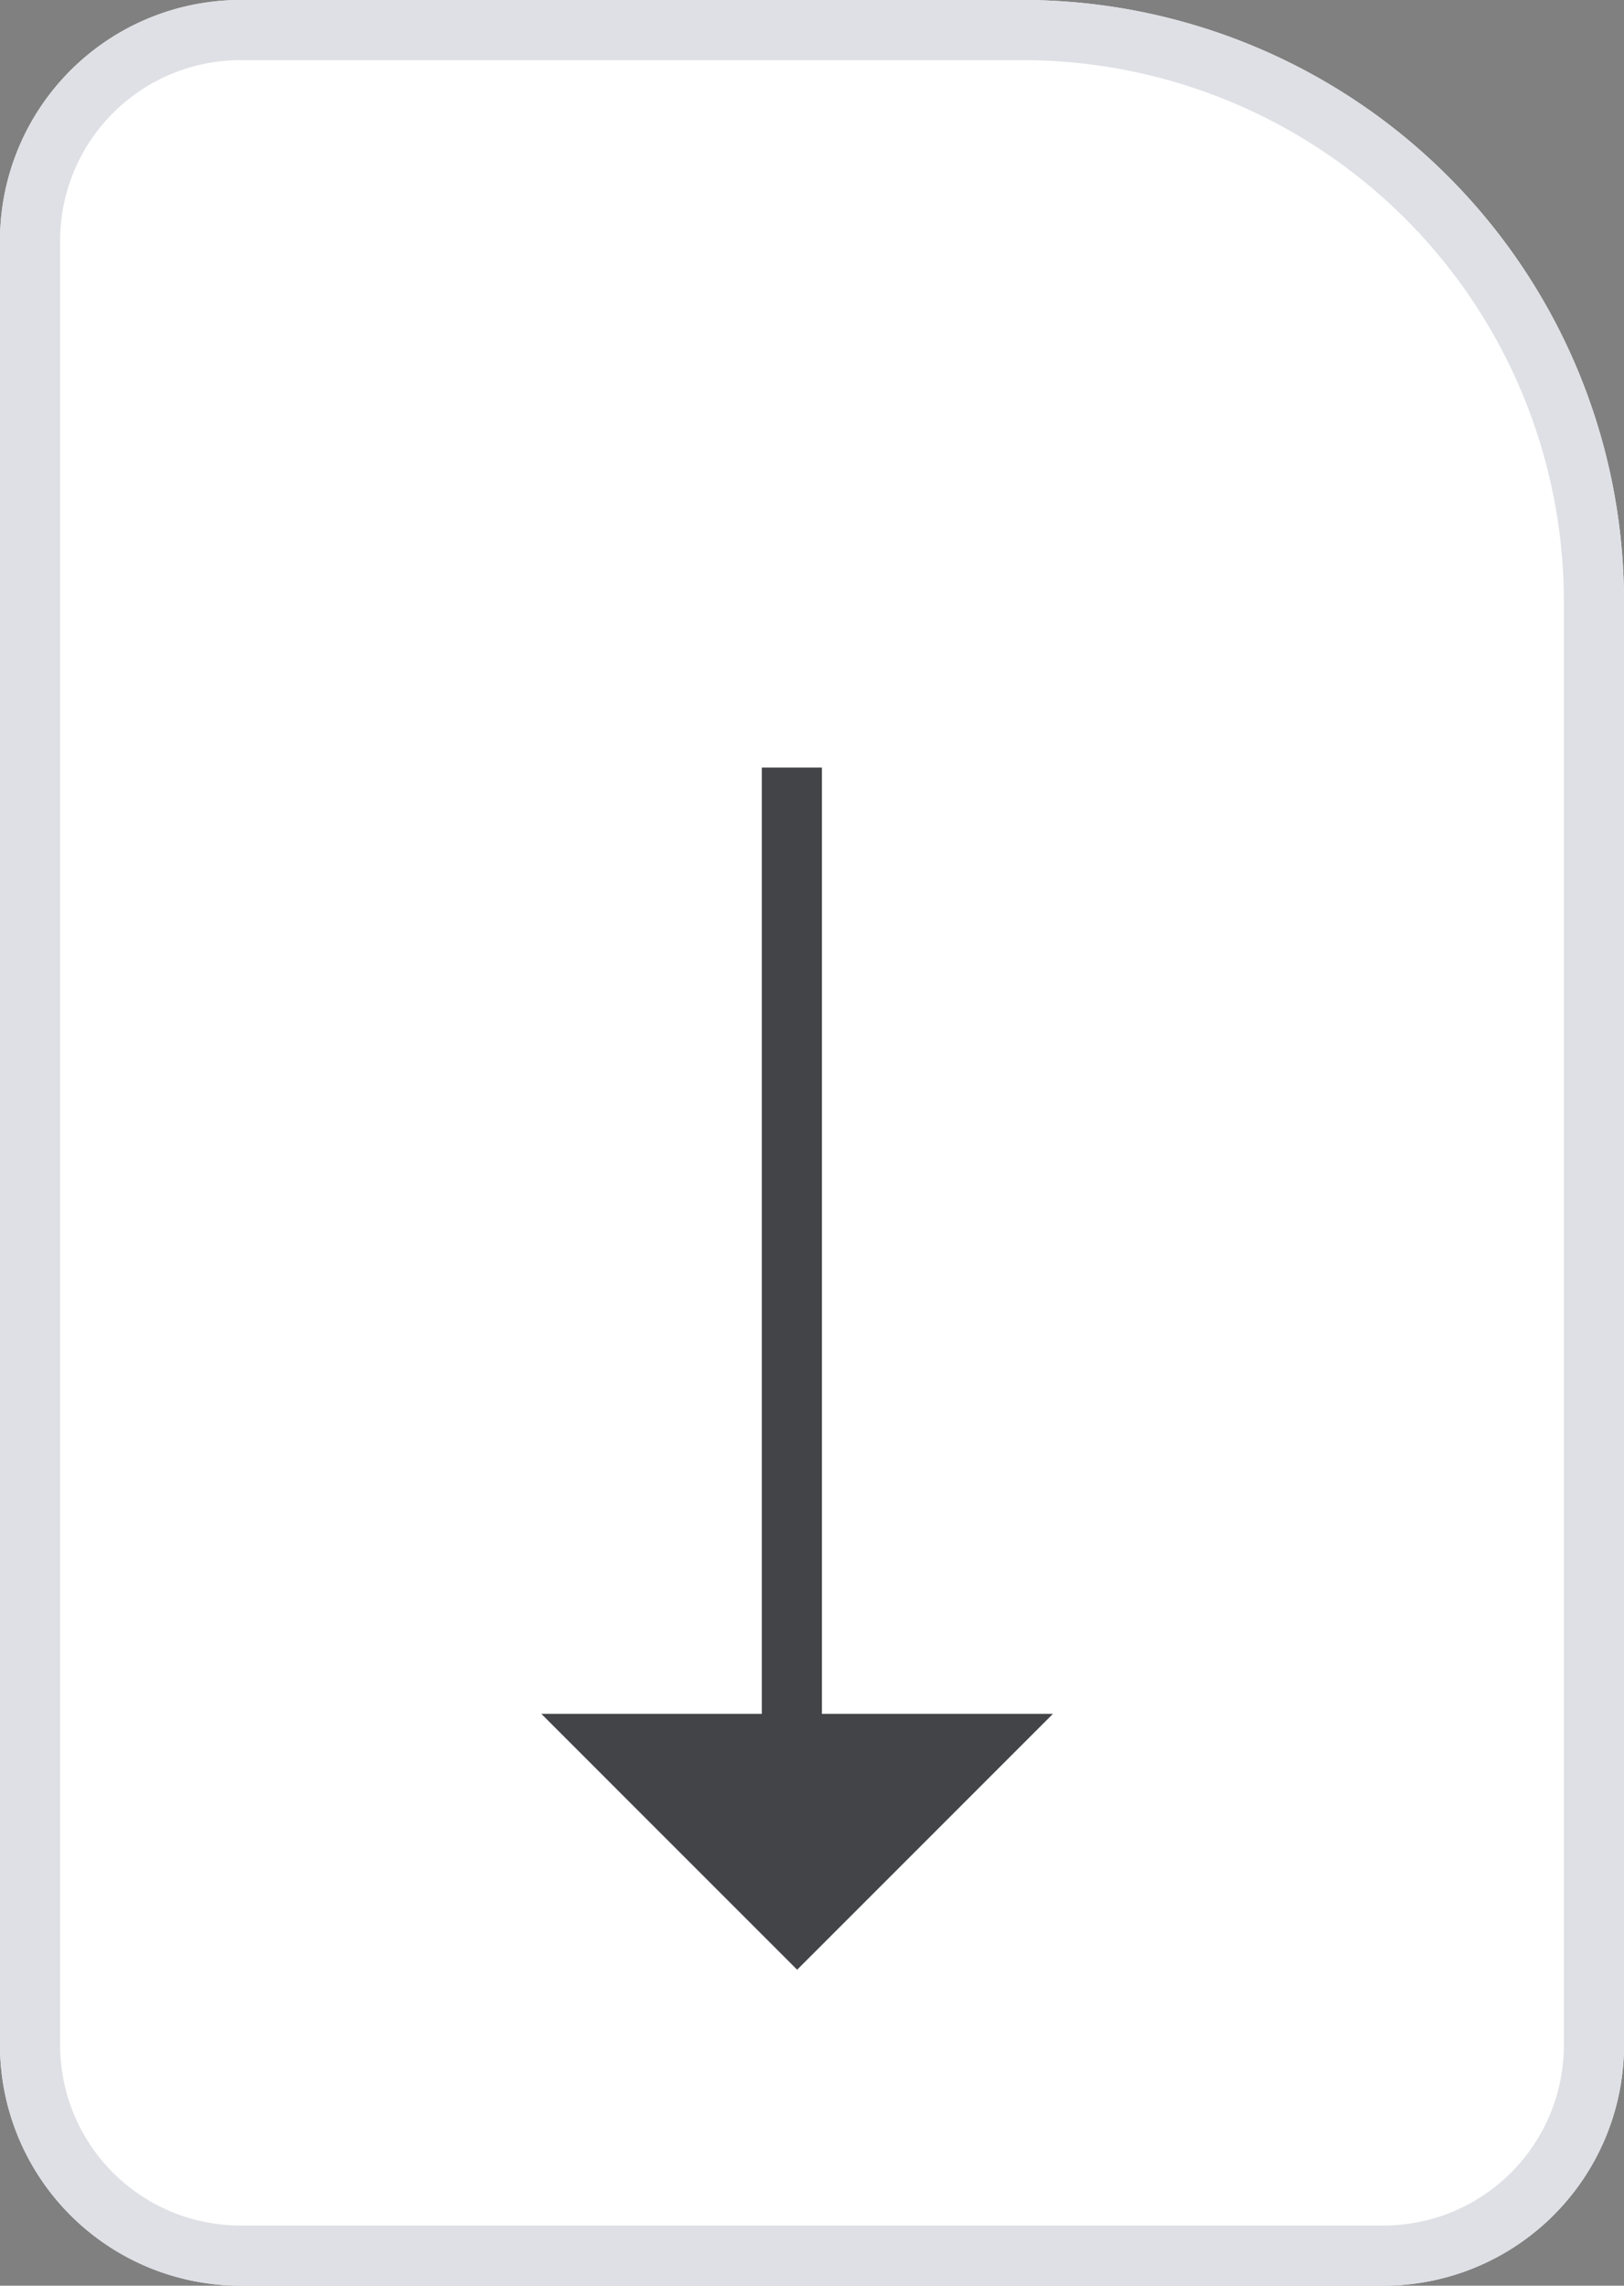 <svg xmlns="http://www.w3.org/2000/svg" width="27" height="38" viewBox="0 0 27 38">
  <rect x="0" y="0" width="27" height="38" fill="#808080" stroke="none"/>
  <g id="download" transform="translate(-1757 -1627)">
    <g id="Rectangle_209" data-name="Rectangle 209" transform="translate(1757 1627)" fill="#fff" stroke="#dfe0e5" stroke-width="1">
      <path d="M4,0H17A10,10,0,0,1,27,10V34a4,4,0,0,1-4,4H4a4,4,0,0,1-4-4V4A4,4,0,0,1,4,0Z" stroke="none"/>
      <path d="M4,.5H17A9.5,9.5,0,0,1,26.5,10V34A3.5,3.5,0,0,1,23,37.5H4A3.5,3.5,0,0,1,.5,34V4A3.5,3.5,0,0,1,4,.5Z" fill="none"/>
    </g>
    <g id="Group_1552" data-name="Group 1552" transform="translate(1766 1639.761)">
      <path id="Path_1344" data-name="Path 1344" d="M644.774,5273.355l4.253,4.254,4.253-4.254" transform="translate(-644.774 -5257.623)" fill="#424448"/>
      <line id="Line_71" data-name="Line 71" y1="16.66" transform="translate(4.165 0)" fill="none" stroke="#424448" stroke-width="1"/>
    </g>
  </g>
</svg>
